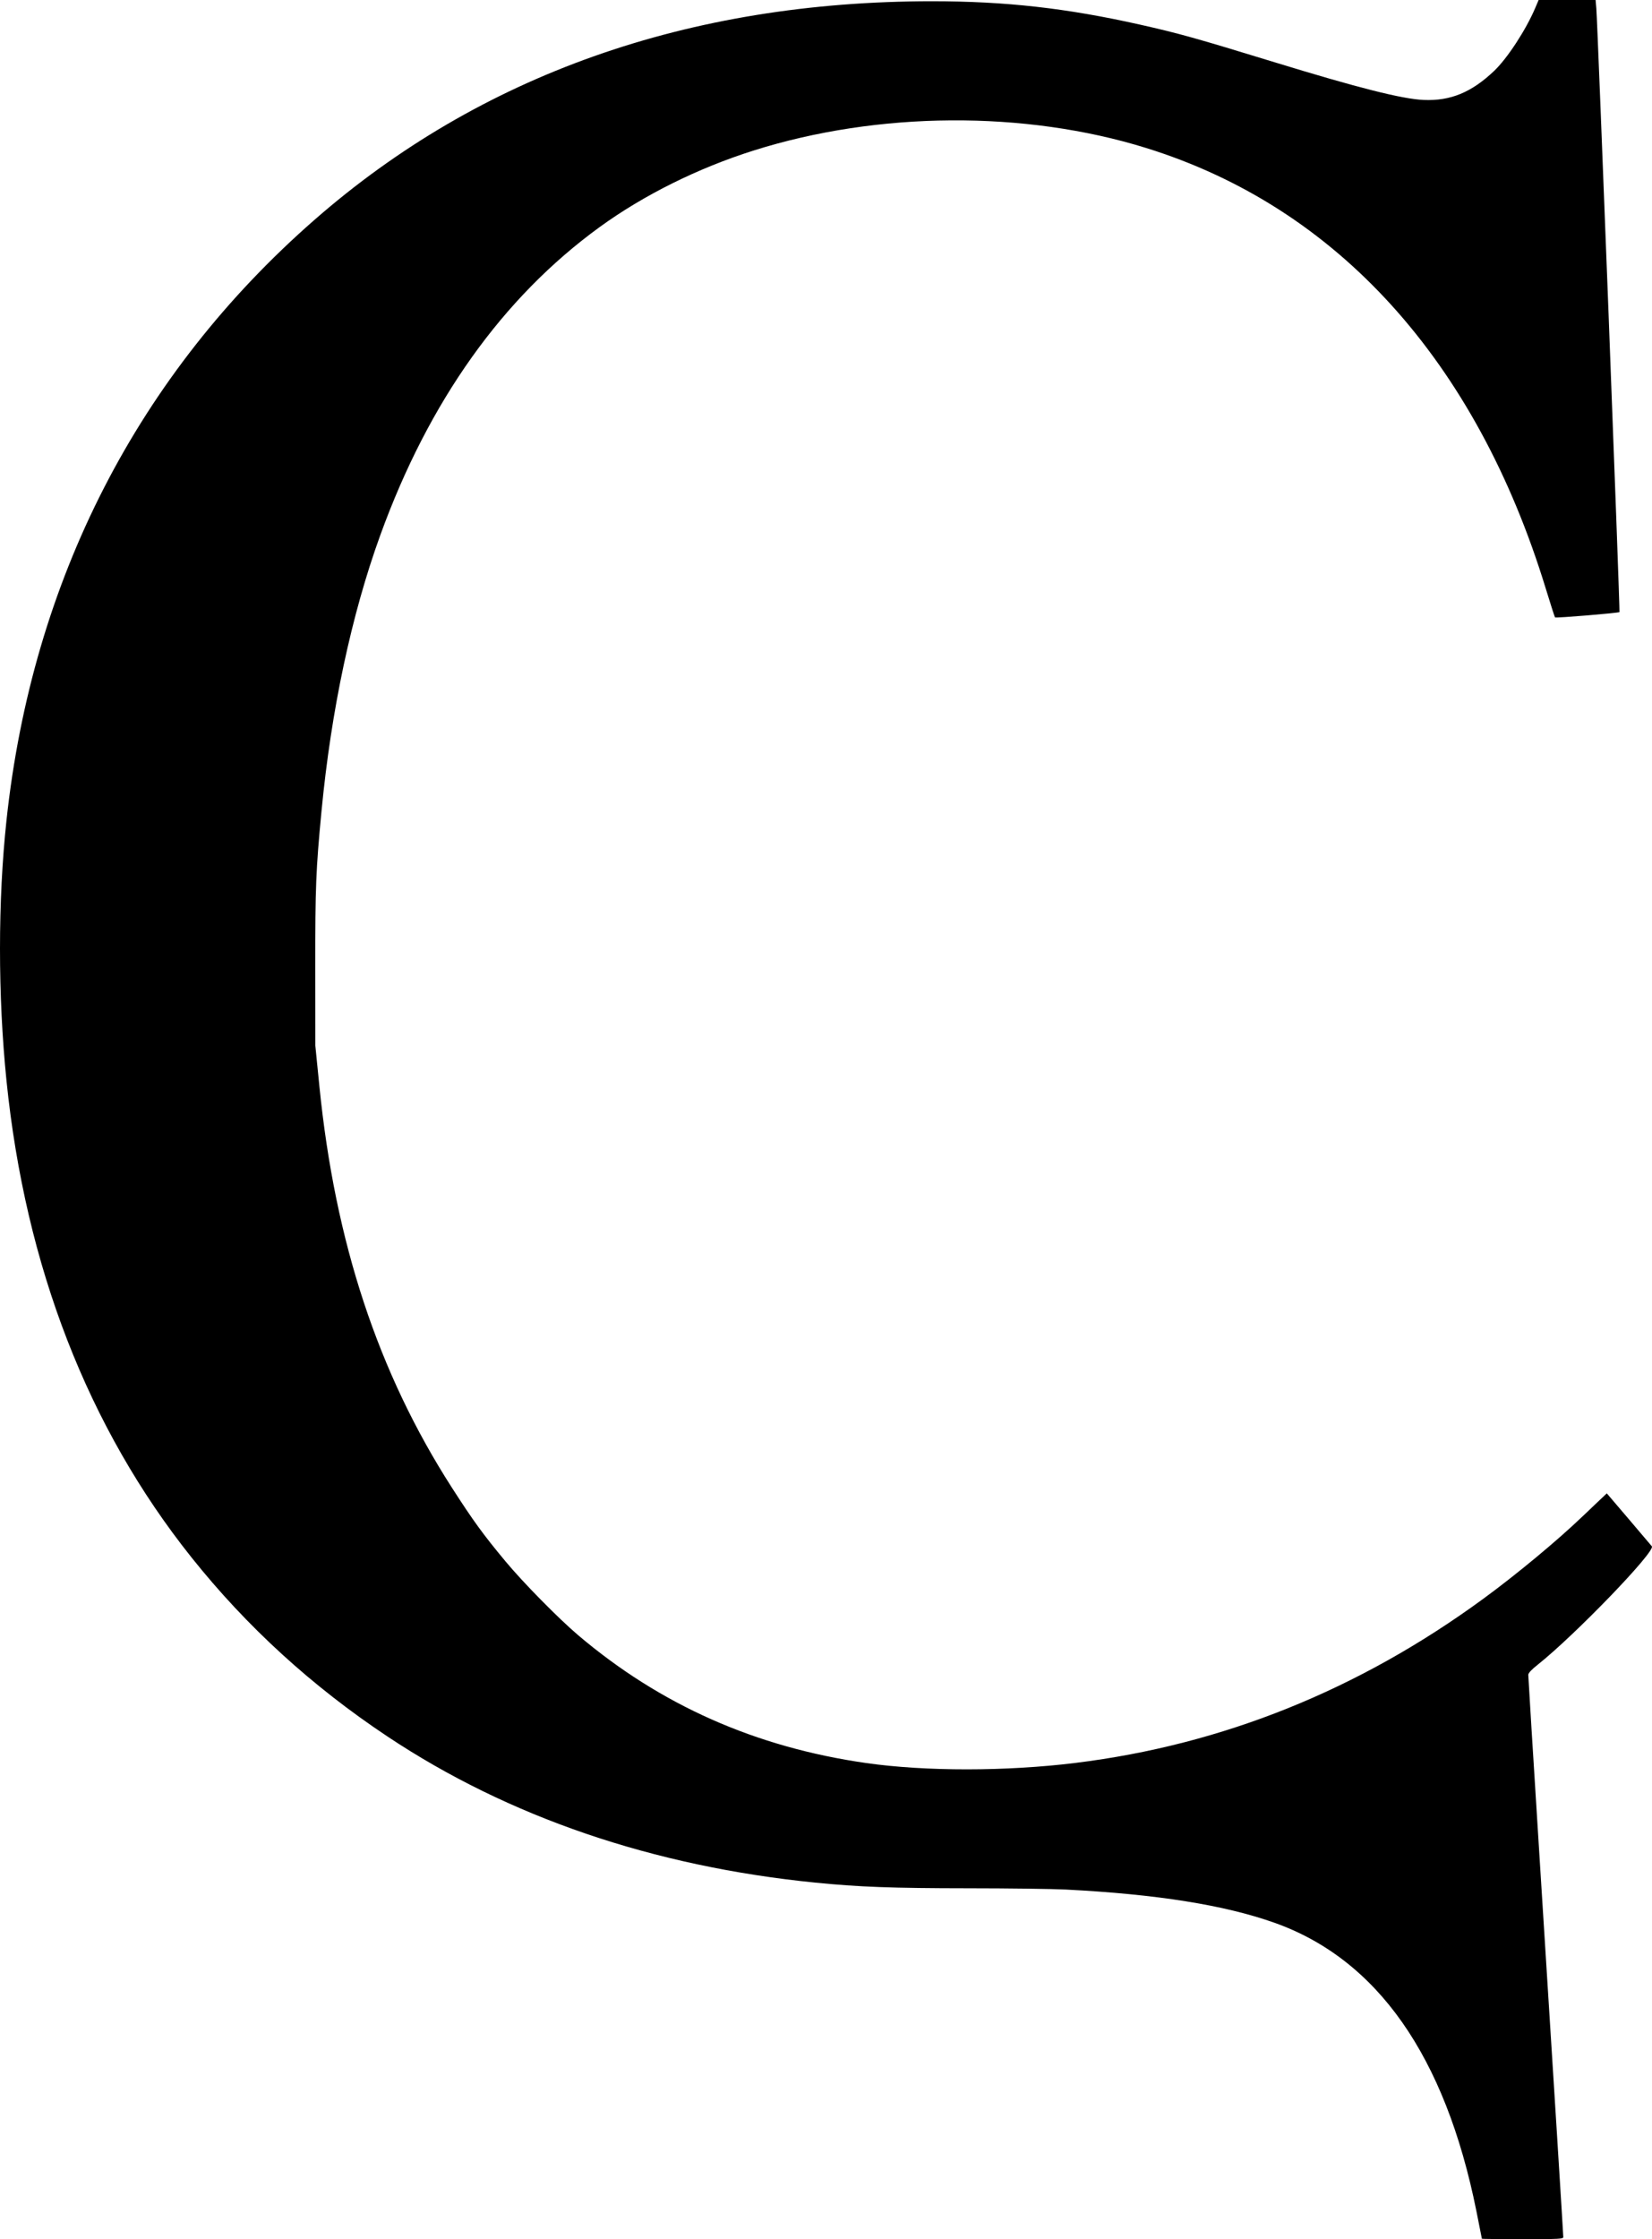 <?xml version="1.0" encoding="UTF-8" standalone="no"?>
<!-- Created with Inkscape (http://www.inkscape.org/) -->

<svg
   xmlns:dc="http://purl.org/dc/elements/1.1/"
   xmlns:cc="http://creativecommons.org/ns#"
   xmlns:rdf="http://www.w3.org/1999/02/22-rdf-syntax-ns#"
   xmlns:svg="http://www.w3.org/2000/svg"
   xmlns="http://www.w3.org/2000/svg"
   xmlns:sodipodi="http://sodipodi.sourceforge.net/DTD/sodipodi-0.dtd"
   xmlns:inkscape="http://www.inkscape.org/namespaces/inkscape"
   id="svg2"
   version="1.1"
   inkscape:version="0.91 r13725"
   width="329.734"
   height="446.75"
   viewBox="0 0 329.734 446.75"
   sodipodi:docname="Cdes2.svg">
  <defs
     id="defs6" />
  <sodipodi:namedview
     pagecolor="#ffffff"
     bordercolor="#666666"
     borderopacity="1"
     objecttolerance="10"
     gridtolerance="10"
     guidetolerance="10"
     inkscape:pageopacity="0"
     inkscape:pageshadow="2"
     inkscape:window-width="1366"
     inkscape:window-height="705"
     id="namedview4"
     showgrid="false"
     fit-margin-top="0"
     fit-margin-left="0"
     fit-margin-right="0"
     fit-margin-bottom="0"
     inkscape:zoom="0.88018648"
     inkscape:cx="230.01605"
     inkscape:cy="230.3748"
     inkscape:window-x="-8"
     inkscape:window-y="-8"
     inkscape:window-maximized="1"
     inkscape:current-layer="svg2" />
  <path
     style="fill:#000000"
     d="m 295.779,446.672 c 0,-0.043 -0.497,-2.546 -1.104,-5.562 -6.22,-30.889 -19.788,-50.226 -40.346,-57.5 -9.986,-3.533 -23.463,-5.676 -41.55,-6.606 -2.681,-0.138 -11.512,-0.253 -19.625,-0.256 -14.894,-0.01 -21.704,-0.258 -30.375,-1.123 C 130.365,372.387 101.506,362.539 77.351,346.472 62.257,336.432 49.252,324.556 38.233,310.75 17.561,284.849 5.074,252.693 1.295,215.625 c -1.728,-16.946 -1.726,-35.942 0.004,-52 C 6.458,115.736 27.547,74.654 62.779,43.855 95.832,14.961 137.413,0.251 186.029,0.252 c 14.674,2.4e-4 26.835,1.365 41.5,4.659 7.754,1.741 11.271,2.724 26.809,7.491 16.688,5.12 25.544,7.358 29.829,7.54 5.348,0.227 9.558,-1.51 14.065,-5.802 2.635,-2.51 6.337,-8.176 8.192,-12.541 L 307.104,0 l 5.687,0 5.687,0 0.145,1.688 c 0.26,3.027 4.757,120.295 4.618,120.434 -0.189,0.189 -12.699,1.226 -12.859,1.065 -0.072,-0.072 -0.901,-2.647 -1.841,-5.721 -13.919,-45.499 -41.679,-76.104 -79.762,-87.936 -24.227,-7.527 -53.535,-7.337 -78.375,0.508 -11.11,3.509 -21.939,8.891 -30.717,15.268 -19.358,14.061 -34.083,34.732 -43.773,61.445 -5.763,15.887 -9.811,34.89 -11.745,55.125 -1.117,11.689 -1.253,15.102 -1.241,31.125 l 0.011,15.625 0.814,8.125 c 3.12,31.136 11.716,57.158 26.454,80.08 4.247,6.605 6.22,9.318 10.671,14.67 3.524,4.239 10.603,11.43 14.525,14.757 16.424,13.93 35.413,22.353 57.5,25.506 11.818,1.687 27.939,1.677 41.75,-0.025 29.38,-3.621 56.574,-14.565 81.445,-32.777 6.637,-4.86 14.668,-11.526 19.805,-16.439 1.238,-1.183 2.826,-2.695 3.531,-3.359 l 1.281,-1.207 4.344,5.089 c 2.389,2.799 4.48,5.261 4.646,5.473 0.786,0.998 -15.329,17.704 -22.81,23.646 -1.25,0.993 -1.845,1.637 -1.854,2.007 -0.007,0.3 0.941,15.656 2.107,34.125 3.125,49.501 4.88,77.568 4.88,78.038 0,0.38 -0.708,0.417 -8.125,0.417 -4.469,0 -8.125,-0.035 -8.125,-0.078 z"
     id="path3338"
     inkscape:connector-curvature="0" />
</svg>
